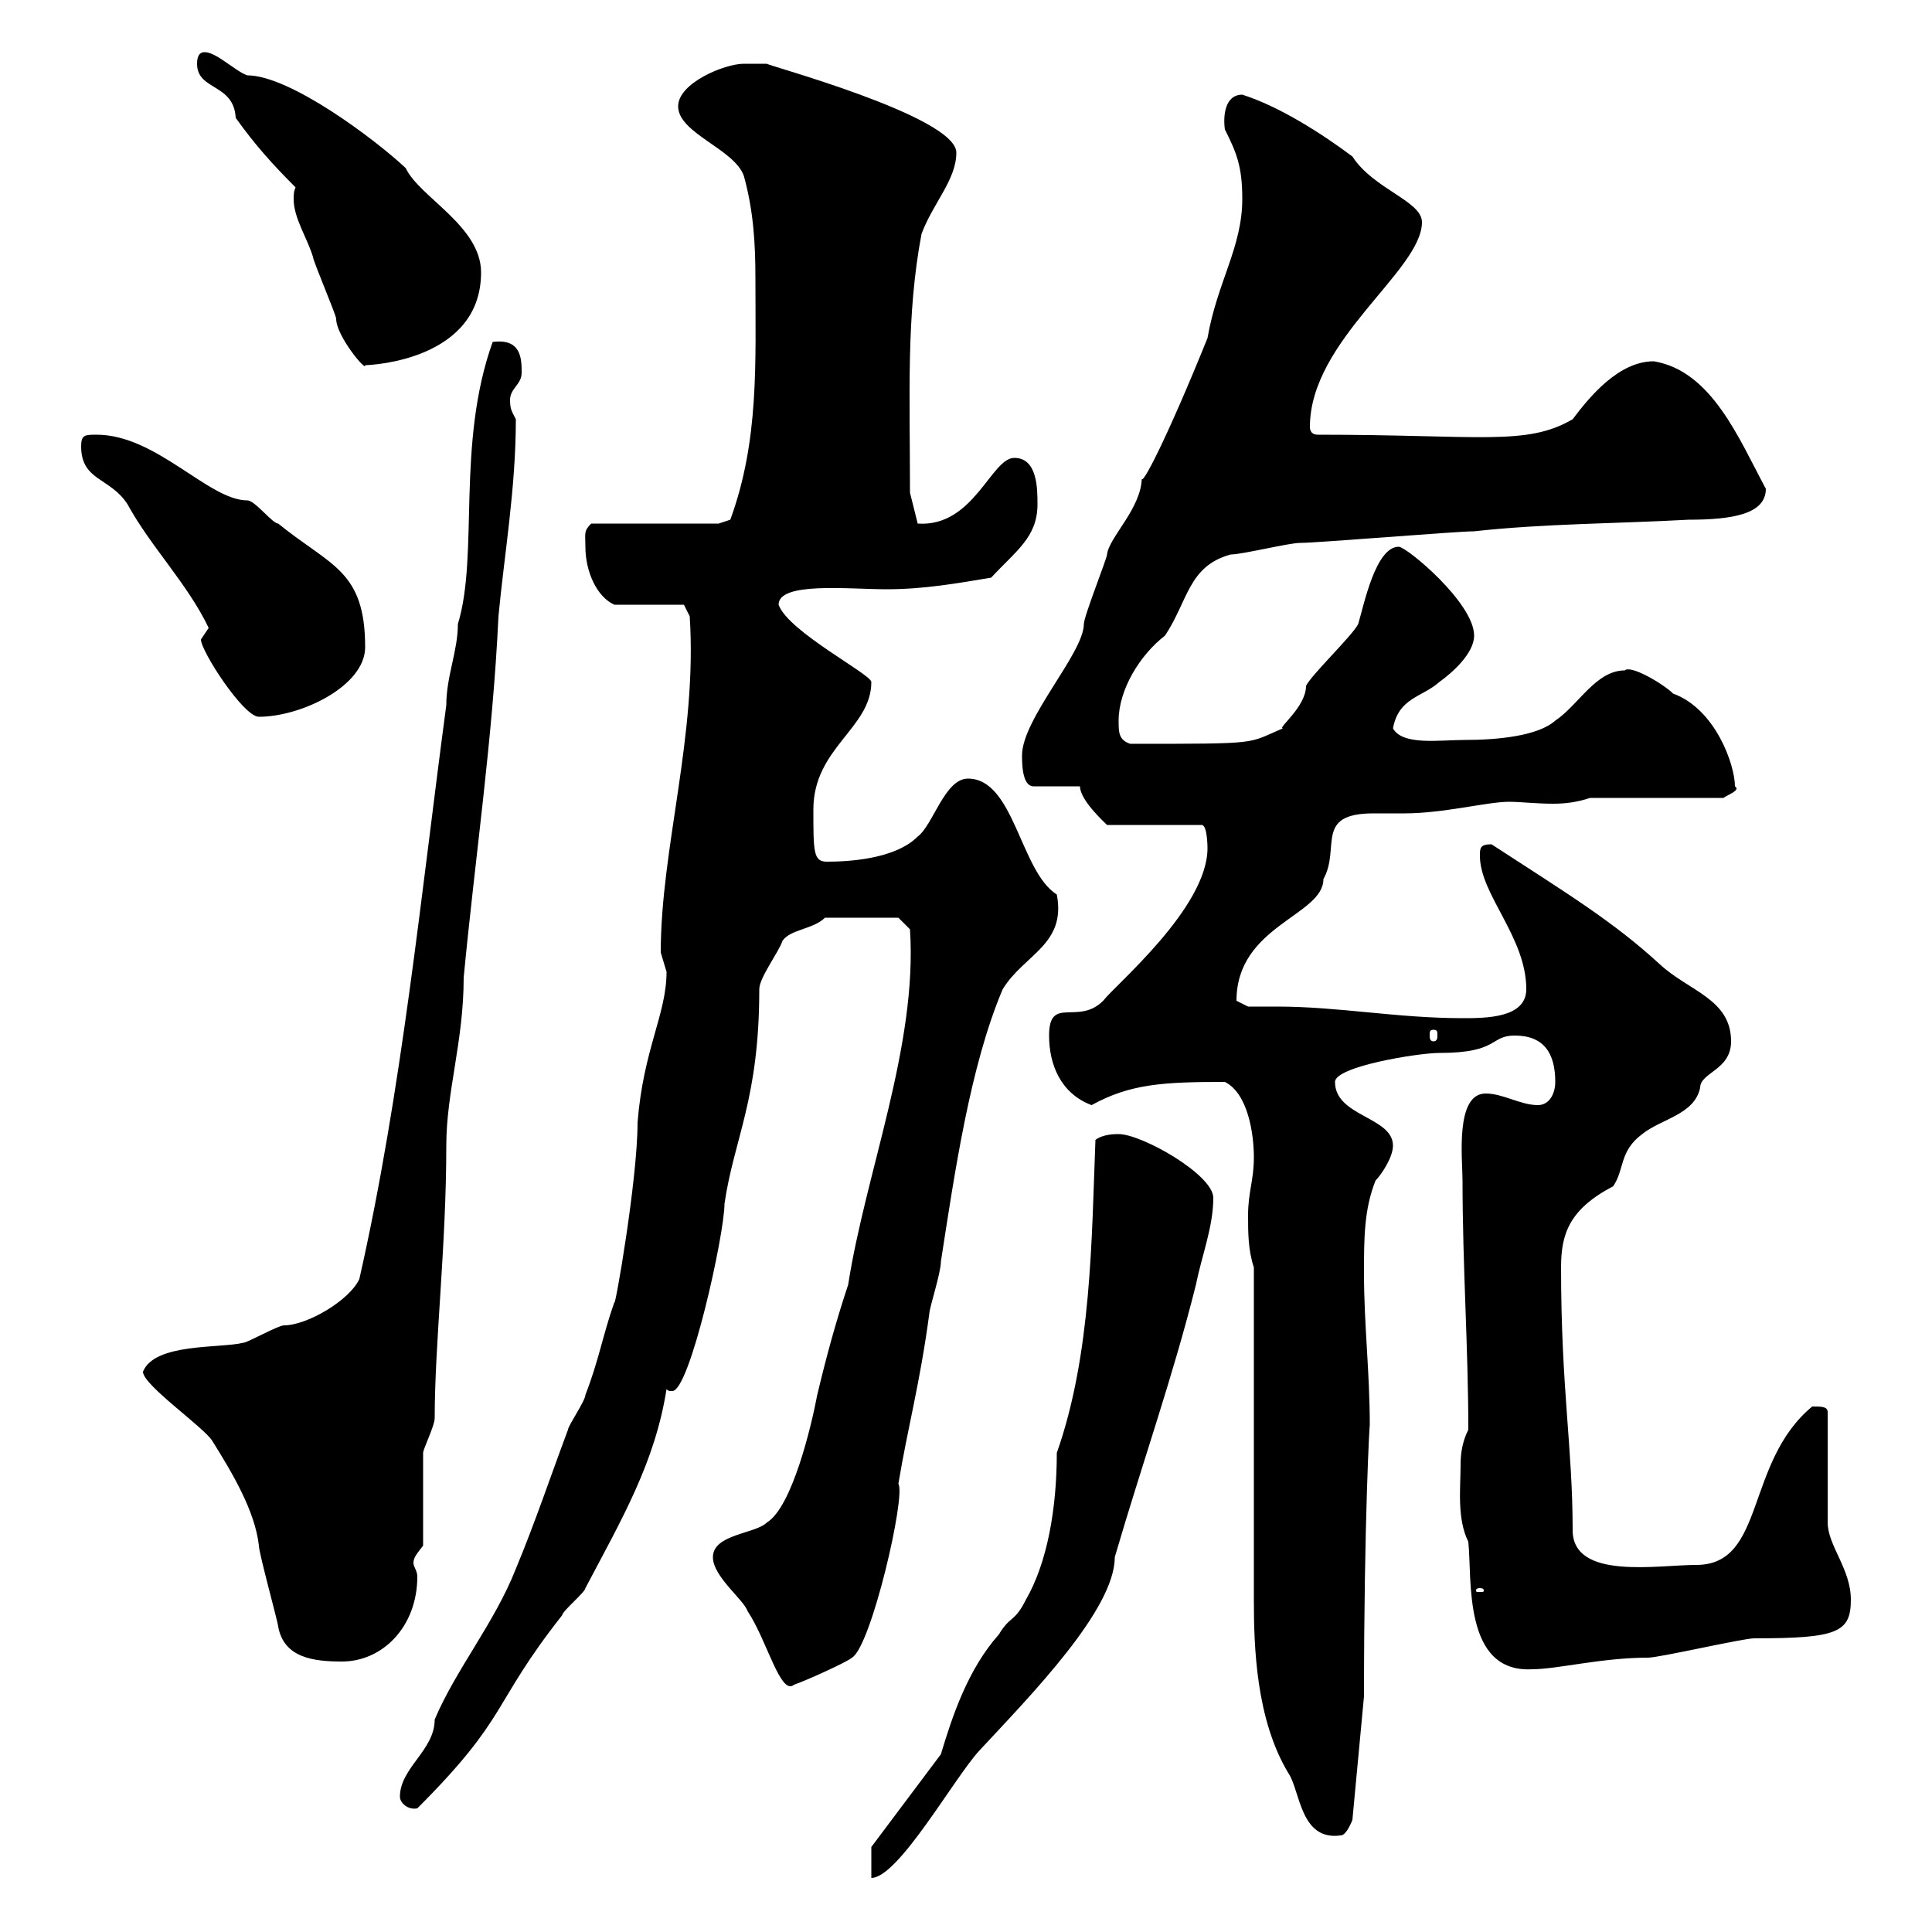 <svg xmlns="http://www.w3.org/2000/svg" xmlns:xlink="http://www.w3.org/1999/xlink" width="300" height="300"><path d="M135.30 286.80L135.30 291.60C139.50 291.60 148.20 276 152.10 271.80C160.20 263.10 173.10 249.90 173.10 241.80C177.30 227.40 182.10 213.90 185.70 199.50C186.60 195 188.40 190.50 188.40 186C188.40 182.40 177.30 176.10 173.70 176.10C173.10 176.10 171.30 176.10 170.10 177C169.50 192.30 169.50 210.30 164.10 225.60C164.10 234.30 162.60 242.70 159.30 248.40C157.50 252 156.90 250.80 155.10 253.80C150.30 259.20 147.90 266.40 146.10 272.40ZM194.70 248.40C194.70 255.60 195 267 200.10 275.40C201.90 278.10 201.90 285.90 208.20 285C209.10 285 210 282.60 210 282.60L211.80 263.40C211.80 236.10 212.70 220.20 212.70 221.40C212.70 213 211.80 205.80 211.80 197.70C211.80 192.30 211.80 187.80 213.60 183.30C214.50 182.40 216.30 179.70 216.30 177.90C216.30 173.40 207.30 173.40 207.30 168C207.30 165.60 220.20 163.50 223.50 163.50C232.80 163.50 231.30 160.80 235.20 160.80C239.70 160.80 241.50 163.50 241.50 168C241.50 169.80 240.60 171.60 238.80 171.60C236.10 171.60 233.40 169.80 230.70 169.80C225.90 169.80 227.10 180 227.10 183.30C227.10 196.50 228 209.40 228 222C227.10 223.80 226.80 225.60 226.80 227.40C226.80 231 226.20 235.80 228 239.40C228.60 245.10 227.10 259.80 237.90 259.20C241.80 259.20 248.70 257.40 255.90 257.40C257.70 257.40 270.60 254.40 272.40 254.40C285.30 254.40 287.40 253.50 287.40 248.40C287.40 243.60 283.80 240 283.80 236.40L283.80 219.30C283.80 218.40 282.90 218.40 281.40 218.40C270.90 227.10 274.20 243 263.40 243C257.40 243 244.20 245.40 244.20 237.60C244.20 224.70 242.40 215.70 242.40 196.80C242.40 191.70 243.60 187.80 250.50 184.20C252.30 181.50 251.40 178.80 255 176.10C258 173.70 263.10 173.10 264 168.90C264 166.50 268.80 166.20 268.80 161.70C268.80 155.10 262.20 153.90 257.70 149.70C250.50 143.10 243.60 138.90 231.60 131.10C229.80 131.10 229.80 131.70 229.80 132.90C229.80 138.90 237 145.50 237 153.60C237 158.10 230.70 158.10 227.10 158.10C216.90 158.10 207.90 156.30 198.30 156.30C196.80 156.30 195.30 156.30 193.80 156.30C193.80 156.30 192 155.40 192 155.40C192 143.70 205.50 142.20 205.50 136.50C208.20 131.70 204 126.30 213.30 126.30C214.50 126.30 216.30 126.30 218.10 126.30C224.10 126.30 231 124.50 234.30 124.50C236.10 124.50 238.50 124.80 241.20 124.80C243.30 124.80 245.10 124.50 246.90 123.90L267.60 123.90C268.50 123.30 270.30 122.70 269.40 122.10C269.40 118.80 266.40 110.10 259.80 107.70C258.30 106.20 253.20 103.20 252.30 104.10C247.80 104.10 245.10 109.50 241.50 111.90C238.80 114.30 232.50 114.90 227.40 114.90C223.50 114.90 217.80 115.80 216.30 113.10C217.20 108.30 220.80 108.30 223.50 105.90C225.60 104.40 228.90 101.40 228.90 98.70C228.90 93.60 218.40 84.90 217.20 84.90C213.60 84.90 211.80 93.90 210.90 96.90C210 98.70 203.70 104.70 202.80 106.50C202.80 109.80 198.30 113.10 199.20 113.10C193.50 115.50 196.20 115.50 175.50 115.50C173.70 114.90 173.70 113.70 173.70 111.90C173.70 107.10 177 101.70 180.90 98.70C184.50 93.30 184.50 87.90 191.10 86.10C192.90 86.10 200.10 84.30 201.90 84.30C204.60 84.30 226.20 82.50 228.90 82.50C239.70 81.30 251.40 81.30 262.20 80.70C269.10 80.70 274.20 79.80 274.20 75.90C270 68.10 265.80 57.60 256.80 56.10C251.40 56.10 246.90 61.50 244.20 65.10C237 69.30 229.80 67.50 204.60 67.50C203.70 67.50 203.40 66.90 203.40 66.30C203.40 52.80 220.80 42 220.80 34.50C220.80 31.20 213.30 29.40 210 24.30C205.20 20.70 198.60 16.50 192.90 14.70C190.20 14.70 189.90 18 190.20 20.10C192 23.70 192.90 25.80 192.90 30.90C192.90 38.40 189 43.80 187.50 52.50C181.20 68.10 177 76.20 177.30 74.10C177.30 78.90 172.20 83.40 171.90 86.10C171.90 86.70 168.30 95.70 168.30 96.90C168.30 101.40 158.70 111.60 158.70 117.30C158.70 118.50 158.70 122.10 160.50 122.10L167.70 122.10C167.70 124.20 171.30 127.50 171.90 128.10L186.60 128.10C187.50 128.10 187.50 131.70 187.50 131.70C187.50 141 173.10 153 171.30 155.40C167.40 159.30 162.90 154.50 162.90 160.80C162.90 165.30 164.70 169.80 169.50 171.60C175.50 168.30 180.60 168 190.20 168C193.80 169.80 194.70 176.10 194.70 179.70C194.70 183.30 193.80 185.10 193.80 188.70C193.80 191.40 193.80 194.10 194.70 196.80ZM62.10 279C62.10 279.90 63.30 281.10 64.80 280.80C79.20 266.40 76.20 264.90 87.30 250.80C87.30 250.20 90.90 247.20 90.90 246.60C96.60 235.80 101.70 227.10 103.50 215.70C103.80 216 103.80 216 104.40 216C107.10 216 112.50 191.70 112.50 186.90C114 176.70 117.90 170.70 117.90 153.60C117.90 151.80 120.90 147.90 121.50 146.10C122.70 144.30 126.30 144.30 128.10 142.50L139.50 142.50L141.30 144.30C142.50 162.30 134.40 182.10 131.70 199.50C129.90 204.90 128.40 210.30 126.90 216.60C126 221.40 123 234 119.10 236.40C117.30 238.20 110.70 238.20 110.70 241.80C110.70 244.80 115.50 248.40 116.10 250.20C119.10 254.70 121.20 263.40 123.30 261.60C125.10 261 131.70 258 132.30 257.40C135.30 255.60 140.70 232.20 139.50 230.40C141 221.40 142.80 215.10 144.30 204C144.30 203.10 146.10 197.70 146.10 195.90C148.20 182.40 150.60 165.60 155.70 153.60C159 148.20 165.60 146.70 164.10 138.90C158.40 135.30 157.50 120.90 150.30 120.90C146.70 120.90 144.90 128.10 142.50 129.90C138.90 133.50 131.40 133.80 128.40 133.80C126.30 133.80 126.30 132.30 126.30 125.70C126.30 116.10 135.30 113.10 135.30 105.90C135.30 104.70 122.40 98.10 120.90 93.90C120.90 90.30 131.70 91.50 137.70 91.50C143.40 91.50 148.50 90.60 153.90 89.70C157.80 85.50 161.10 83.40 161.10 78.30C161.10 75.90 161.10 71.10 157.50 71.10C153.90 71.10 151.20 81.90 142.50 81.30L141.30 76.50C141.30 61.20 140.70 48.90 143.10 36.30C144.90 31.50 148.50 27.90 148.50 23.70C148.50 18 118.20 9.90 119.10 9.90C119.10 9.90 116.10 9.90 115.50 9.90C112.50 9.90 105.30 12.90 105.30 16.50C105.30 20.70 114 23.10 115.50 27.30C117 32.70 117.30 37.80 117.30 43.20C117.30 56.40 117.90 68.40 113.40 80.70L111.60 81.30L91.80 81.30C90.60 82.50 90.90 82.80 90.90 84.90C90.90 88.80 92.70 92.70 95.40 93.90L106.20 93.90L107.10 95.70C108.30 114.30 102.60 131.70 102.60 147.90C102.60 147.90 103.50 150.90 103.50 150.90C103.50 157.50 99.90 162.90 99 174.30C99 183.30 95.40 203.70 95.40 202.20C93.60 207.30 93 211.20 90.90 216.60C90.90 217.50 88.20 221.40 88.20 222C85.50 229.20 83.10 236.40 80.10 243.60C76.80 252 70.80 259.20 67.50 267C67.50 271.80 62.10 274.50 62.10 279ZM22.20 213C22.20 215.10 31.80 221.70 33 223.80C36 228.60 39.60 234.60 40.20 240C40.20 241.20 43.20 252 43.20 252.60C44.10 257.40 48.60 258 53.10 258C59.40 258 64.80 252.60 64.80 244.80C64.80 243.90 64.20 243.30 64.20 242.70C64.20 241.80 64.80 241.20 65.70 240C65.70 238.20 65.70 227.40 65.70 225.60C65.70 225 67.50 221.40 67.50 220.20C67.50 208.50 69.30 193.50 69.30 177.90C69.30 169.50 72 161.70 72 151.80C73.80 132.90 76.50 114.90 77.40 95.70C78.30 86.10 80.10 75.90 80.10 65.10C79.50 63.90 79.20 63.60 79.20 62.10C79.20 60.30 81 59.70 81 57.90C81 55.80 81 52.50 76.50 53.10C70.80 69 74.40 86.10 71.10 96.90C71.10 101.10 69.30 105 69.30 109.50C65.40 138.60 62.40 169.50 55.80 198.60C54.30 201.90 47.70 205.80 44.10 205.80C43.20 205.80 38.40 208.50 37.80 208.50C34.20 209.40 24 208.50 22.20 213ZM229.80 246.60C230.40 246.60 230.40 246.90 230.40 246.90C230.40 247.20 230.40 247.20 229.80 247.20C229.20 247.20 229.20 247.20 229.20 246.90C229.20 246.90 229.20 246.60 229.80 246.60ZM222.60 159.90C223.20 159.90 223.20 160.20 223.20 160.80C223.20 161.10 223.20 161.70 222.60 161.70C222 161.70 222 161.10 222 160.80C222 160.20 222 159.90 222.60 159.90ZM31.20 99.30C31.20 101.10 37.80 111.30 40.20 111.30C46.80 111.30 56.70 106.50 56.70 100.50C56.70 88.50 51.30 87.90 43.20 81.30C42.30 81.30 39.60 77.70 38.40 77.70C32.40 77.70 24.30 67.50 15 67.50C13.20 67.50 12.60 67.50 12.60 69.30C12.60 74.70 17.10 74.10 19.80 78.30C23.40 84.90 29.10 90.60 32.40 97.50C32.40 97.50 31.20 99.30 31.20 99.30ZM45.90 29.10C45.60 29.70 45.60 30.30 45.60 30.90C45.60 33.90 47.70 36.90 48.60 39.90C48.60 40.50 52.20 48.90 52.20 49.50C52.20 52.20 57 57.90 56.70 56.70C57.90 56.70 74.70 55.80 74.70 42.30C74.70 35.10 65.10 30.60 63 26.10C58.20 21.60 45 11.70 38.40 11.70C36.60 11.10 33.60 8.10 31.80 8.10C31.50 8.10 30.60 8.10 30.60 9.90C30.60 14.10 36.30 12.90 36.60 18.30C39.60 22.50 42.30 25.50 45.90 29.10Z"/></svg>